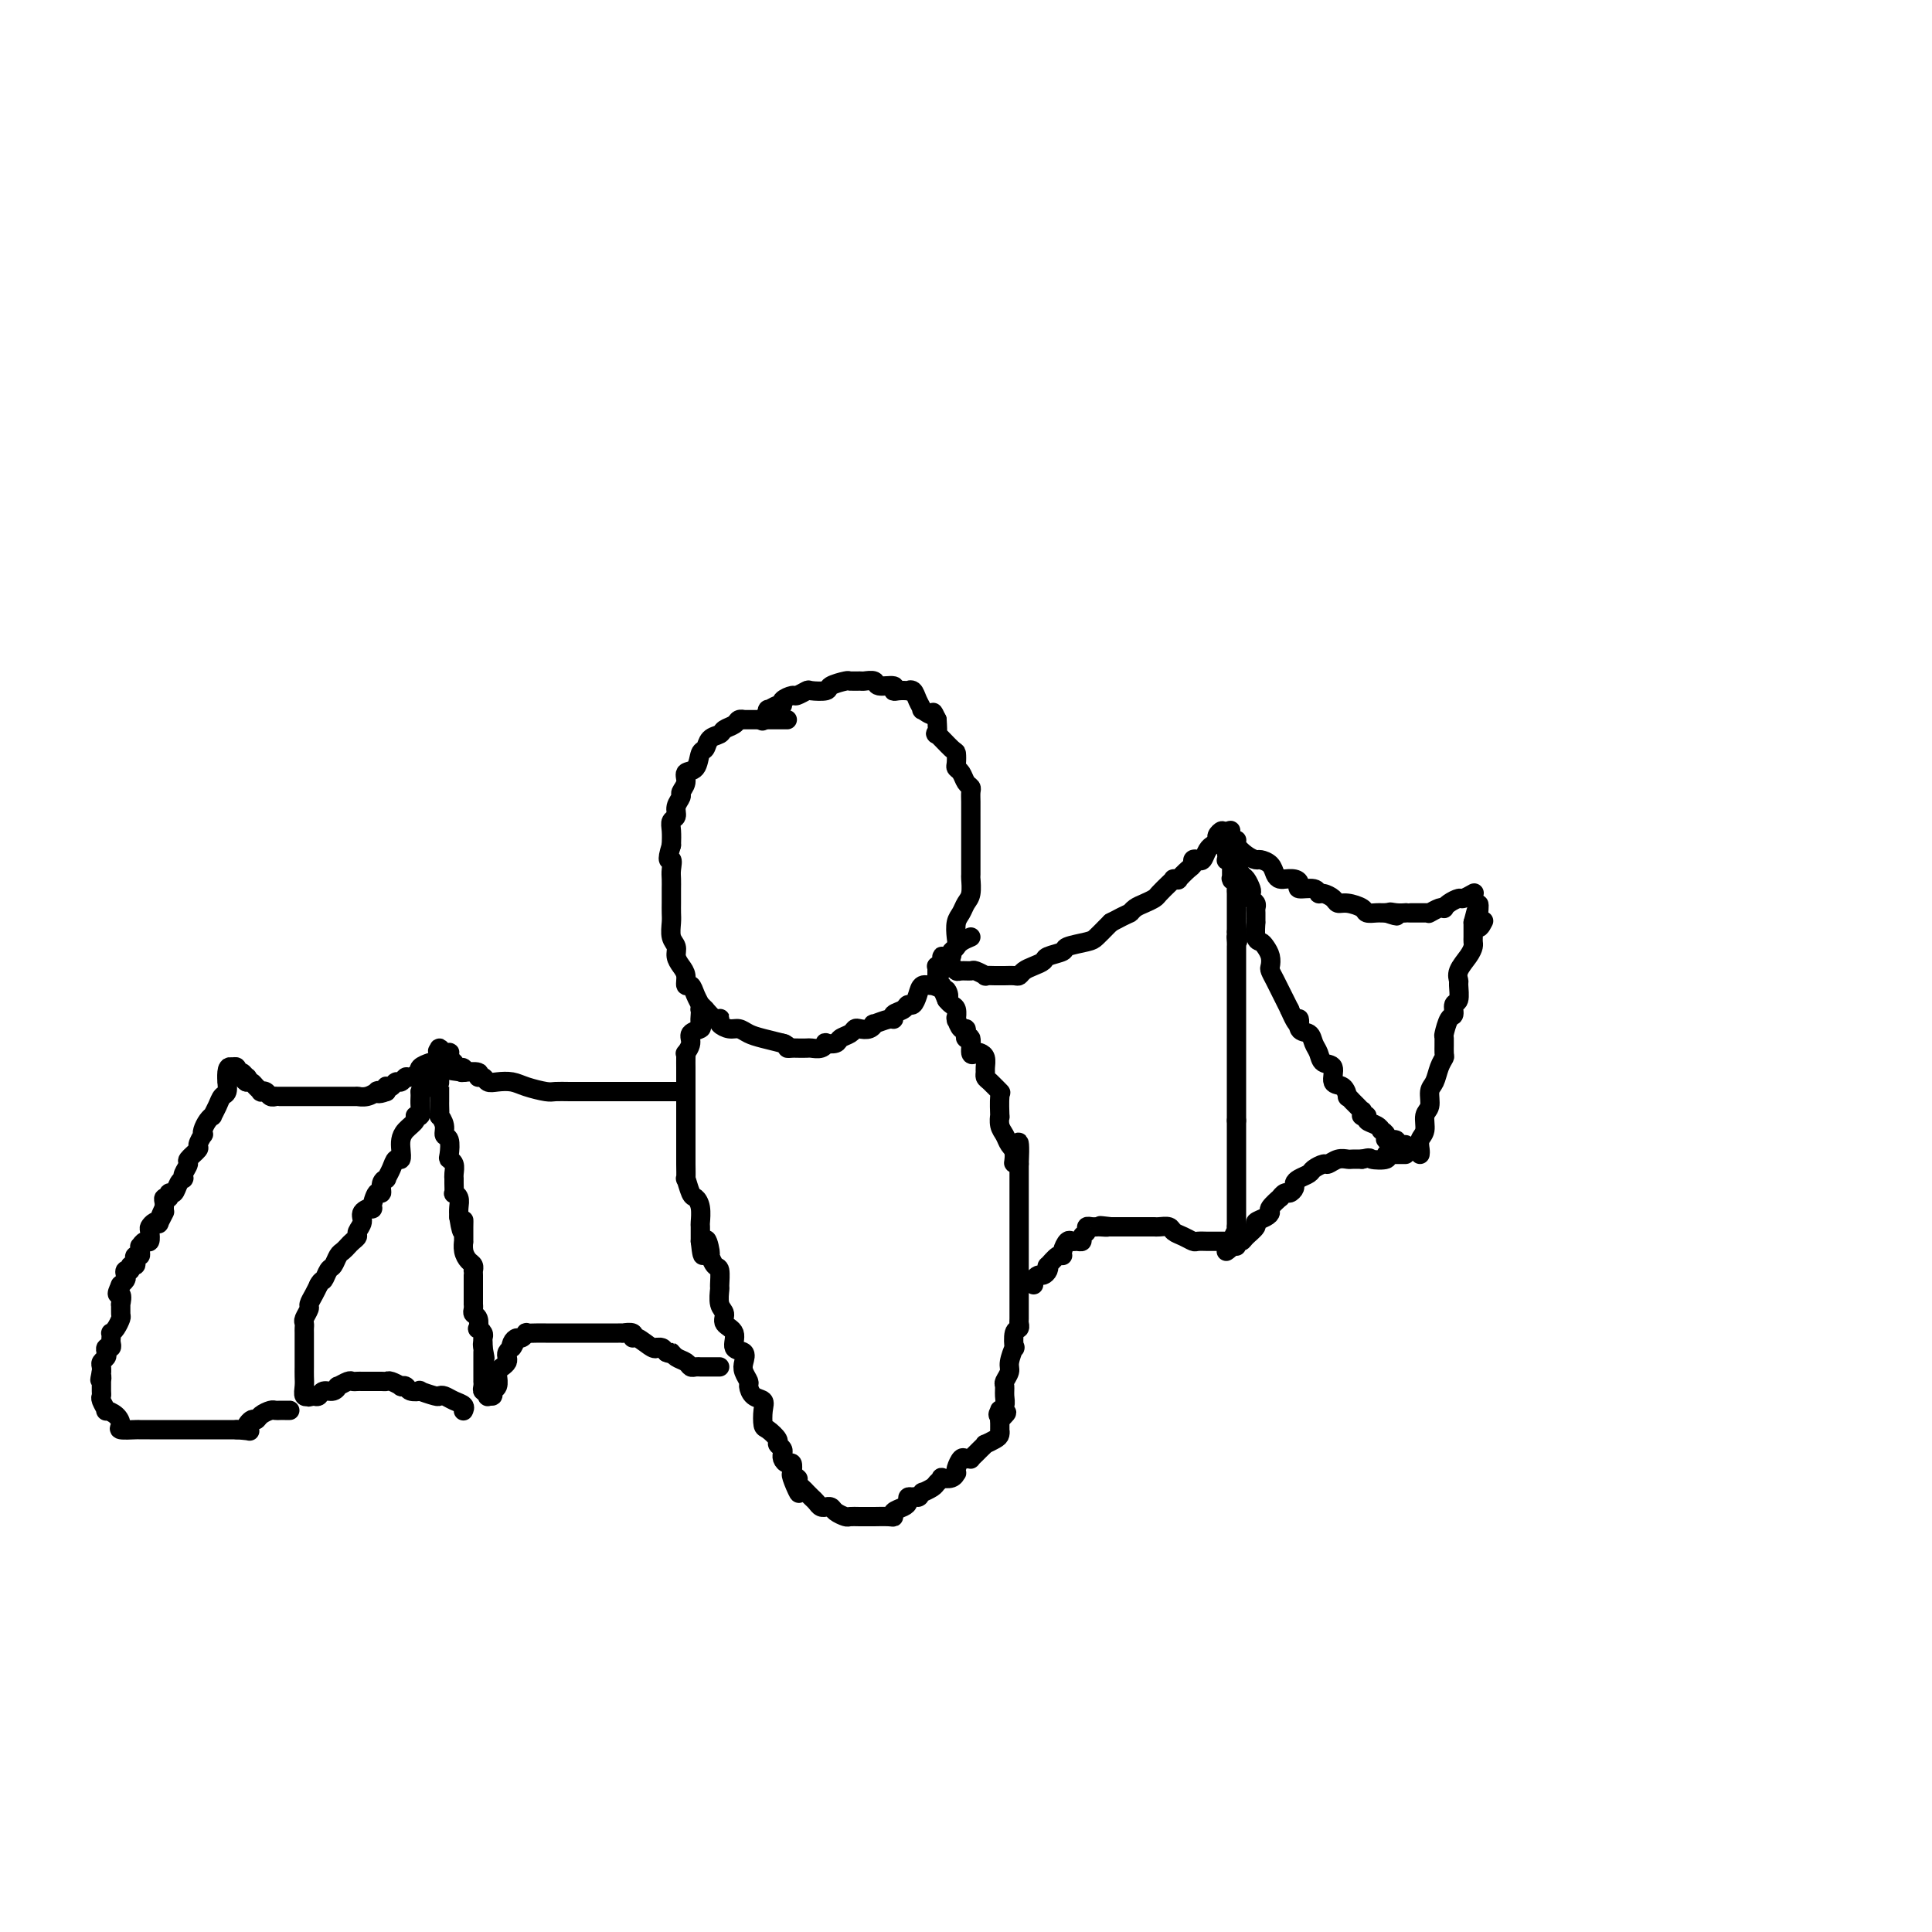 <svg viewBox='0 0 400 400' version='1.1' xmlns='http://www.w3.org/2000/svg' xmlns:xlink='http://www.w3.org/1999/xlink'><g fill='none' stroke='#000000' stroke-width='4' stroke-linecap='round' stroke-linejoin='round'><path d='M163,149c-0.411,0.000 -0.822,0.000 -1,0c-0.178,-0.000 -0.123,-0.000 0,0c0.123,0.000 0.315,0.000 0,0c-0.315,-0.000 -1.136,-0.000 -2,0c-0.864,0.000 -1.772,0.000 -2,0c-0.228,-0.000 0.223,-0.001 0,0c-0.223,0.001 -1.119,0.003 -2,0c-0.881,-0.003 -1.746,-0.012 -2,0c-0.254,0.012 0.102,0.045 0,0c-0.102,-0.045 -0.661,-0.168 -1,0c-0.339,0.168 -0.458,0.627 -1,1c-0.542,0.373 -1.508,0.661 -2,1c-0.492,0.339 -0.512,0.728 -1,1c-0.488,0.272 -1.445,0.425 -2,1c-0.555,0.575 -0.708,1.571 -1,2c-0.292,0.429 -0.723,0.290 -1,1c-0.277,0.710 -0.399,2.269 -1,3c-0.601,0.731 -1.682,0.632 -2,1c-0.318,0.368 0.126,1.202 0,2c-0.126,0.798 -0.822,1.561 -1,2c-0.178,0.439 0.163,0.554 0,1c-0.163,0.446 -0.828,1.225 -1,2c-0.172,0.775 0.150,1.548 0,2c-0.150,0.452 -0.771,0.583 -1,1c-0.229,0.417 -0.065,1.119 0,2c0.065,0.881 0.033,1.940 0,3'/><path d='M139,175c-1.238,3.986 -0.332,2.952 0,3c0.332,0.048 0.089,1.179 0,2c-0.089,0.821 -0.024,1.332 0,2c0.024,0.668 0.006,1.492 0,2c-0.006,0.508 -0.001,0.701 0,1c0.001,0.299 -0.001,0.703 0,1c0.001,0.297 0.004,0.488 0,1c-0.004,0.512 -0.016,1.344 0,2c0.016,0.656 0.060,1.134 0,2c-0.060,0.866 -0.222,2.118 0,3c0.222,0.882 0.829,1.393 1,2c0.171,0.607 -0.095,1.310 0,2c0.095,0.690 0.550,1.367 1,2c0.450,0.633 0.895,1.221 1,2c0.105,0.779 -0.130,1.749 0,2c0.130,0.251 0.625,-0.218 1,0c0.375,0.218 0.629,1.124 1,2c0.371,0.876 0.860,1.723 1,2c0.140,0.277 -0.067,-0.018 0,0c0.067,0.018 0.409,0.347 1,1c0.591,0.653 1.432,1.629 2,2c0.568,0.371 0.862,0.137 1,0c0.138,-0.137 0.119,-0.177 0,0c-0.119,0.177 -0.340,0.572 0,1c0.340,0.428 1.241,0.889 2,1c0.759,0.111 1.378,-0.128 2,0c0.622,0.128 1.249,0.622 2,1c0.751,0.378 1.625,0.640 3,1c1.375,0.360 3.250,0.817 4,1c0.750,0.183 0.375,0.091 0,0'/><path d='M162,216c1.876,0.691 1.065,0.917 1,1c-0.065,0.083 0.616,0.023 1,0c0.384,-0.023 0.471,-0.010 1,0c0.529,0.010 1.499,0.017 2,0c0.501,-0.017 0.534,-0.056 1,0c0.466,0.056 1.367,0.208 2,0c0.633,-0.208 0.999,-0.777 1,-1c0.001,-0.223 -0.365,-0.102 0,0c0.365,0.102 1.459,0.185 2,0c0.541,-0.185 0.530,-0.637 1,-1c0.470,-0.363 1.423,-0.637 2,-1c0.577,-0.363 0.779,-0.814 1,-1c0.221,-0.186 0.462,-0.106 1,0c0.538,0.106 1.374,0.240 2,0c0.626,-0.240 1.042,-0.852 1,-1c-0.042,-0.148 -0.540,0.168 0,0c0.540,-0.168 2.120,-0.820 3,-1c0.880,-0.180 1.062,0.111 1,0c-0.062,-0.111 -0.367,-0.624 0,-1c0.367,-0.376 1.407,-0.616 2,-1c0.593,-0.384 0.740,-0.911 1,-1c0.260,-0.089 0.634,0.260 1,0c0.366,-0.260 0.724,-1.130 1,-2c0.276,-0.870 0.469,-1.739 1,-2c0.531,-0.261 1.400,0.085 2,0c0.600,-0.085 0.931,-0.600 1,-1c0.069,-0.400 -0.123,-0.686 0,-1c0.123,-0.314 0.562,-0.657 1,-1'/><path d='M195,201c2.482,-1.975 1.187,-0.912 1,-1c-0.187,-0.088 0.734,-1.326 1,-2c0.266,-0.674 -0.122,-0.785 0,-1c0.122,-0.215 0.753,-0.533 1,-1c0.247,-0.467 0.108,-1.082 0,-2c-0.108,-0.918 -0.187,-2.138 0,-3c0.187,-0.862 0.638,-1.367 1,-2c0.362,-0.633 0.633,-1.396 1,-2c0.367,-0.604 0.830,-1.050 1,-2c0.170,-0.950 0.045,-2.404 0,-3c-0.045,-0.596 -0.012,-0.334 0,-1c0.012,-0.666 0.003,-2.261 0,-3c-0.003,-0.739 -0.001,-0.622 0,-1c0.001,-0.378 0.000,-1.249 0,-2c-0.000,-0.751 -0.000,-1.380 0,-2c0.000,-0.620 0.000,-1.230 0,-2c-0.000,-0.770 -0.000,-1.702 0,-2c0.000,-0.298 0.001,0.036 0,0c-0.001,-0.036 -0.003,-0.442 0,-1c0.003,-0.558 0.012,-1.266 0,-2c-0.012,-0.734 -0.046,-1.492 0,-2c0.046,-0.508 0.170,-0.765 0,-1c-0.170,-0.235 -0.634,-0.449 -1,-1c-0.366,-0.551 -0.635,-1.441 -1,-2c-0.365,-0.559 -0.827,-0.789 -1,-1c-0.173,-0.211 -0.057,-0.405 0,-1c0.057,-0.595 0.054,-1.593 0,-2c-0.054,-0.407 -0.159,-0.222 -1,-1c-0.841,-0.778 -2.419,-2.517 -3,-3c-0.581,-0.483 -0.166,0.291 0,0c0.166,-0.291 0.083,-1.645 0,-3'/><path d='M194,149c-1.184,-2.480 -0.646,-1.180 -1,-1c-0.354,0.180 -1.602,-0.761 -2,-1c-0.398,-0.239 0.053,0.223 0,0c-0.053,-0.223 -0.609,-1.132 -1,-2c-0.391,-0.868 -0.617,-1.696 -1,-2c-0.383,-0.304 -0.923,-0.086 -1,0c-0.077,0.086 0.308,0.038 0,0c-0.308,-0.038 -1.310,-0.067 -2,0c-0.690,0.067 -1.068,0.228 -1,0c0.068,-0.228 0.580,-0.846 0,-1c-0.580,-0.154 -2.254,0.155 -3,0c-0.746,-0.155 -0.565,-0.774 -1,-1c-0.435,-0.226 -1.487,-0.058 -2,0c-0.513,0.058 -0.488,0.005 -1,0c-0.512,-0.005 -1.559,0.037 -2,0c-0.441,-0.037 -0.274,-0.155 -1,0c-0.726,0.155 -2.345,0.581 -3,1c-0.655,0.419 -0.345,0.829 -1,1c-0.655,0.171 -2.274,0.101 -3,0c-0.726,-0.101 -0.558,-0.233 -1,0c-0.442,0.233 -1.493,0.832 -2,1c-0.507,0.168 -0.469,-0.094 -1,0c-0.531,0.094 -1.630,0.545 -2,1c-0.370,0.455 -0.012,0.914 0,1c0.012,0.086 -0.323,-0.201 -1,0c-0.677,0.201 -1.697,0.889 -2,1c-0.303,0.111 0.111,-0.355 0,0c-0.111,0.355 -0.746,1.530 -1,2c-0.254,0.470 -0.127,0.235 0,0'/><path d='M146,209c-0.421,0.016 -0.843,0.032 -1,0c-0.157,-0.032 -0.050,-0.111 0,0c0.050,0.111 0.043,0.414 0,1c-0.043,0.586 -0.120,1.457 0,2c0.120,0.543 0.439,0.758 0,1c-0.439,0.242 -1.634,0.512 -2,1c-0.366,0.488 0.098,1.195 0,2c-0.098,0.805 -0.758,1.707 -1,2c-0.242,0.293 -0.065,-0.024 0,0c0.065,0.024 0.017,0.387 0,1c-0.017,0.613 -0.005,1.476 0,2c0.005,0.524 0.001,0.711 0,1c-0.001,0.289 -0.000,0.682 0,1c0.000,0.318 0.000,0.563 0,1c-0.000,0.437 -0.000,1.066 0,2c0.000,0.934 0.000,2.171 0,3c-0.000,0.829 0.000,1.249 0,2c-0.000,0.751 -0.000,1.834 0,3c0.000,1.166 0.000,2.416 0,3c-0.000,0.584 -0.001,0.504 0,1c0.001,0.496 0.003,1.569 0,2c-0.003,0.431 -0.012,0.219 0,1c0.012,0.781 0.046,2.554 0,3c-0.046,0.446 -0.170,-0.434 0,0c0.170,0.434 0.634,2.181 1,3c0.366,0.819 0.634,0.711 1,1c0.366,0.289 0.830,0.974 1,2c0.170,1.026 0.046,2.392 0,3c-0.046,0.608 -0.013,0.460 0,1c0.013,0.540 0.007,1.770 0,3'/><path d='M145,257c0.627,5.920 0.694,1.219 1,0c0.306,-1.219 0.853,1.043 1,2c0.147,0.957 -0.104,0.608 0,1c0.104,0.392 0.563,1.526 1,2c0.437,0.474 0.854,0.287 1,1c0.146,0.713 0.023,2.327 0,3c-0.023,0.673 0.054,0.406 0,1c-0.054,0.594 -0.241,2.051 0,3c0.241,0.949 0.909,1.391 1,2c0.091,0.609 -0.396,1.385 0,2c0.396,0.615 1.674,1.071 2,2c0.326,0.929 -0.301,2.333 0,3c0.301,0.667 1.530,0.597 2,1c0.470,0.403 0.180,1.278 0,2c-0.180,0.722 -0.251,1.292 0,2c0.251,0.708 0.824,1.553 1,2c0.176,0.447 -0.044,0.495 0,1c0.044,0.505 0.353,1.468 1,2c0.647,0.532 1.631,0.633 2,1c0.369,0.367 0.122,1.002 0,2c-0.122,0.998 -0.120,2.361 0,3c0.120,0.639 0.358,0.553 1,1c0.642,0.447 1.689,1.425 2,2c0.311,0.575 -0.114,0.745 0,1c0.114,0.255 0.765,0.594 1,1c0.235,0.406 0.053,0.878 0,1c-0.053,0.122 0.025,-0.105 0,0c-0.025,0.105 -0.151,0.544 0,1c0.151,0.456 0.579,0.931 1,1c0.421,0.069 0.835,-0.266 1,0c0.165,0.266 0.083,1.133 0,2'/><path d='M164,305c2.880,7.649 0.578,2.770 0,1c-0.578,-1.770 0.566,-0.433 1,0c0.434,0.433 0.158,-0.039 0,0c-0.158,0.039 -0.197,0.587 0,1c0.197,0.413 0.630,0.689 1,1c0.370,0.311 0.678,0.658 1,1c0.322,0.342 0.660,0.680 1,1c0.340,0.320 0.683,0.621 1,1c0.317,0.379 0.609,0.836 1,1c0.391,0.164 0.882,0.034 1,0c0.118,-0.034 -0.138,0.029 0,0c0.138,-0.029 0.670,-0.151 1,0c0.330,0.151 0.459,0.576 1,1c0.541,0.424 1.494,0.846 2,1c0.506,0.154 0.564,0.041 1,0c0.436,-0.041 1.251,-0.011 2,0c0.749,0.011 1.431,0.004 2,0c0.569,-0.004 1.027,-0.004 1,0c-0.027,0.004 -0.537,0.012 0,0c0.537,-0.012 2.120,-0.045 3,0c0.880,0.045 1.058,0.166 1,0c-0.058,-0.166 -0.353,-0.619 0,-1c0.353,-0.381 1.352,-0.690 2,-1c0.648,-0.310 0.944,-0.622 1,-1c0.056,-0.378 -0.127,-0.822 0,-1c0.127,-0.178 0.563,-0.089 1,0'/><path d='M189,310c2.169,-0.555 1.092,0.059 1,0c-0.092,-0.059 0.803,-0.790 1,-1c0.197,-0.210 -0.303,0.101 0,0c0.303,-0.101 1.408,-0.615 2,-1c0.592,-0.385 0.670,-0.643 1,-1c0.330,-0.357 0.912,-0.813 1,-1c0.088,-0.187 -0.317,-0.104 0,0c0.317,0.104 1.356,0.231 2,0c0.644,-0.231 0.893,-0.818 1,-1c0.107,-0.182 0.071,0.042 0,0c-0.071,-0.042 -0.178,-0.350 0,-1c0.178,-0.650 0.640,-1.642 1,-2c0.360,-0.358 0.618,-0.081 1,0c0.382,0.081 0.890,-0.034 1,0c0.110,0.034 -0.176,0.215 0,0c0.176,-0.215 0.816,-0.827 1,-1c0.184,-0.173 -0.088,0.094 0,0c0.088,-0.094 0.535,-0.550 1,-1c0.465,-0.450 0.948,-0.895 1,-1c0.052,-0.105 -0.326,0.131 0,0c0.326,-0.131 1.355,-0.629 2,-1c0.645,-0.371 0.905,-0.615 1,-1c0.095,-0.385 0.026,-0.911 0,-1c-0.026,-0.089 -0.007,0.260 0,0c0.007,-0.260 0.004,-1.130 0,-2'/><path d='M207,294c2.780,-2.638 0.731,-1.234 0,-1c-0.731,0.234 -0.143,-0.701 0,-1c0.143,-0.299 -0.159,0.037 0,0c0.159,-0.037 0.779,-0.447 1,-1c0.221,-0.553 0.044,-1.249 0,-2c-0.044,-0.751 0.044,-1.558 0,-2c-0.044,-0.442 -0.222,-0.518 0,-1c0.222,-0.482 0.843,-1.369 1,-2c0.157,-0.631 -0.150,-1.005 0,-2c0.150,-0.995 0.758,-2.610 1,-3c0.242,-0.390 0.117,0.445 0,0c-0.117,-0.445 -0.228,-2.169 0,-3c0.228,-0.831 0.793,-0.770 1,-1c0.207,-0.230 0.055,-0.753 0,-1c-0.055,-0.247 -0.015,-0.220 0,-1c0.015,-0.780 0.004,-2.369 0,-3c-0.004,-0.631 -0.001,-0.305 0,-1c0.001,-0.695 0.000,-2.411 0,-3c-0.000,-0.589 -0.000,-0.049 0,0c0.000,0.049 0.000,-0.392 0,-1c-0.000,-0.608 -0.000,-1.385 0,-2c0.000,-0.615 0.000,-1.070 0,-2c-0.000,-0.930 -0.000,-2.336 0,-3c0.000,-0.664 0.000,-0.585 0,-1c-0.000,-0.415 -0.000,-1.323 0,-2c0.000,-0.677 0.000,-1.121 0,-2c-0.000,-0.879 -0.000,-2.191 0,-3c0.000,-0.809 0.000,-1.114 0,-2c-0.000,-0.886 -0.000,-2.354 0,-3c0.000,-0.646 0.000,-0.470 0,-1c-0.000,-0.530 -0.000,-1.765 0,-3'/><path d='M211,241c0.379,-8.390 -0.673,-2.866 -1,-1c-0.327,1.866 0.070,0.075 0,-1c-0.070,-1.075 -0.607,-1.433 -1,-2c-0.393,-0.567 -0.642,-1.343 -1,-2c-0.358,-0.657 -0.826,-1.193 -1,-2c-0.174,-0.807 -0.053,-1.883 0,-2c0.053,-0.117 0.039,0.726 0,0c-0.039,-0.726 -0.101,-3.021 0,-4c0.101,-0.979 0.367,-0.643 0,-1c-0.367,-0.357 -1.365,-1.409 -2,-2c-0.635,-0.591 -0.905,-0.722 -1,-1c-0.095,-0.278 -0.014,-0.702 0,-1c0.014,-0.298 -0.039,-0.469 0,-1c0.039,-0.531 0.169,-1.422 0,-2c-0.169,-0.578 -0.638,-0.844 -1,-1c-0.362,-0.156 -0.619,-0.204 -1,0c-0.381,0.204 -0.887,0.658 -1,0c-0.113,-0.658 0.167,-2.429 0,-3c-0.167,-0.571 -0.779,0.059 -1,0c-0.221,-0.059 -0.049,-0.808 0,-1c0.049,-0.192 -0.025,0.172 0,0c0.025,-0.172 0.150,-0.882 0,-1c-0.150,-0.118 -0.575,0.354 -1,0c-0.425,-0.354 -0.849,-1.534 -1,-2c-0.151,-0.466 -0.029,-0.219 0,0c0.029,0.219 -0.033,0.409 0,0c0.033,-0.409 0.163,-1.418 0,-2c-0.163,-0.582 -0.618,-0.738 -1,-1c-0.382,-0.262 -0.691,-0.631 -1,-1'/><path d='M196,207c-2.338,-5.421 -0.683,-1.975 0,-1c0.683,0.975 0.393,-0.521 0,-1c-0.393,-0.479 -0.890,0.057 -1,0c-0.110,-0.057 0.167,-0.709 0,-1c-0.167,-0.291 -0.778,-0.221 -1,0c-0.222,0.221 -0.056,0.592 0,0c0.056,-0.592 0.000,-2.149 0,-3c-0.000,-0.851 0.054,-0.997 0,-1c-0.054,-0.003 -0.217,0.135 0,0c0.217,-0.135 0.815,-0.544 1,-1c0.185,-0.456 -0.042,-0.959 0,-1c0.042,-0.041 0.353,0.378 1,0c0.647,-0.378 1.629,-1.554 2,-2c0.371,-0.446 0.130,-0.161 0,0c-0.130,0.161 -0.150,0.197 0,0c0.150,-0.197 0.472,-0.628 1,-1c0.528,-0.372 1.264,-0.686 2,-1'/><path d='M194,200c0.222,0.031 0.445,0.061 1,0c0.555,-0.061 1.443,-0.214 2,0c0.557,0.214 0.784,0.793 1,1c0.216,0.207 0.420,0.041 1,0c0.580,-0.041 1.535,0.041 2,0c0.465,-0.041 0.439,-0.207 1,0c0.561,0.207 1.707,0.788 2,1c0.293,0.212 -0.269,0.057 0,0c0.269,-0.057 1.368,-0.014 2,0c0.632,0.014 0.799,0.001 1,0c0.201,-0.001 0.438,0.011 1,0c0.562,-0.011 1.450,-0.044 2,0c0.550,0.044 0.761,0.167 1,0c0.239,-0.167 0.506,-0.622 1,-1c0.494,-0.378 1.215,-0.679 2,-1c0.785,-0.321 1.636,-0.664 2,-1c0.364,-0.336 0.243,-0.666 1,-1c0.757,-0.334 2.392,-0.670 3,-1c0.608,-0.330 0.191,-0.652 1,-1c0.809,-0.348 2.846,-0.722 4,-1c1.154,-0.278 1.426,-0.459 2,-1c0.574,-0.541 1.450,-1.440 2,-2c0.550,-0.560 0.775,-0.780 1,-1'/><path d='M230,191c3.964,-2.107 3.873,-1.873 4,-2c0.127,-0.127 0.471,-0.615 1,-1c0.529,-0.385 1.242,-0.667 2,-1c0.758,-0.333 1.561,-0.716 2,-1c0.439,-0.284 0.514,-0.469 1,-1c0.486,-0.531 1.382,-1.408 2,-2c0.618,-0.592 0.957,-0.897 1,-1c0.043,-0.103 -0.209,-0.002 0,0c0.209,0.002 0.878,-0.094 1,0c0.122,0.094 -0.304,0.379 0,0c0.304,-0.379 1.338,-1.420 2,-2c0.662,-0.580 0.951,-0.698 1,-1c0.049,-0.302 -0.141,-0.789 0,-1c0.141,-0.211 0.612,-0.148 1,0c0.388,0.148 0.691,0.380 1,0c0.309,-0.380 0.623,-1.373 1,-2c0.377,-0.627 0.818,-0.889 1,-1c0.182,-0.111 0.105,-0.073 0,0c-0.105,0.073 -0.238,0.180 0,0c0.238,-0.180 0.847,-0.646 1,-1c0.153,-0.354 -0.151,-0.595 0,-1c0.151,-0.405 0.757,-0.973 1,-1c0.243,-0.027 0.121,0.486 0,1'/><path d='M253,173c3.554,-2.541 0.938,0.107 0,1c-0.938,0.893 -0.199,0.032 0,0c0.199,-0.032 -0.143,0.766 0,1c0.143,0.234 0.769,-0.095 1,0c0.231,0.095 0.066,0.613 0,1c-0.066,0.387 -0.032,0.643 0,1c0.032,0.357 0.061,0.815 0,1c-0.061,0.185 -0.213,0.095 0,0c0.213,-0.095 0.789,-0.197 1,0c0.211,0.197 0.055,0.693 0,1c-0.055,0.307 -0.011,0.425 0,1c0.011,0.575 -0.011,1.607 0,2c0.011,0.393 0.056,0.147 0,0c-0.056,-0.147 -0.211,-0.194 0,0c0.211,0.194 0.789,0.629 1,1c0.211,0.371 0.057,0.678 0,1c-0.057,0.322 -0.015,0.660 0,1c0.015,0.340 0.004,0.683 0,1c-0.004,0.317 -0.001,0.610 0,1c0.001,0.390 0.000,0.879 0,1c-0.000,0.121 -0.000,-0.127 0,0c0.000,0.127 0.000,0.628 0,1c-0.000,0.372 -0.000,0.615 0,1c0.000,0.385 0.000,0.911 0,1c-0.000,0.089 -0.000,-0.260 0,0c0.000,0.260 0.000,1.130 0,2'/><path d='M256,193c0.464,3.272 0.124,1.453 0,1c-0.124,-0.453 -0.033,0.460 0,1c0.033,0.540 0.009,0.708 0,1c-0.009,0.292 -0.002,0.707 0,1c0.002,0.293 0.001,0.465 0,1c-0.001,0.535 -0.000,1.433 0,2c0.000,0.567 0.000,0.802 0,1c-0.000,0.198 -0.000,0.359 0,1c0.000,0.641 0.000,1.764 0,2c-0.000,0.236 -0.000,-0.413 0,0c0.000,0.413 0.000,1.889 0,3c-0.000,1.111 -0.000,1.856 0,2c0.000,0.144 0.000,-0.313 0,0c-0.000,0.313 -0.000,1.396 0,2c0.000,0.604 0.000,0.730 0,1c-0.000,0.270 -0.000,0.683 0,1c0.000,0.317 0.000,0.536 0,1c-0.000,0.464 -0.000,1.171 0,2c0.000,0.829 0.000,1.779 0,2c-0.000,0.221 -0.000,-0.289 0,0c0.000,0.289 0.000,1.376 0,2c-0.000,0.624 -0.000,0.783 0,1c0.000,0.217 0.000,0.491 0,1c-0.000,0.509 -0.000,1.253 0,2c0.000,0.747 0.000,1.496 0,2c-0.000,0.504 -0.000,0.761 0,1c0.000,0.239 0.000,0.459 0,1c-0.000,0.541 -0.000,1.403 0,2c0.000,0.597 0.000,0.930 0,1c-0.000,0.070 -0.000,-0.123 0,0c0.000,0.123 0.000,0.561 0,1'/><path d='M256,232c0.000,6.422 0.000,2.978 0,2c0.000,-0.978 0.000,0.512 0,1c0.000,0.488 0.000,-0.024 0,0c0.000,0.024 0.000,0.585 0,1c0.000,0.415 -0.000,0.686 0,1c0.000,0.314 0.000,0.672 0,1c0.000,0.328 0.000,0.626 0,1c0.000,0.374 0.000,0.825 0,1c0.000,0.175 -0.000,0.075 0,0c0.000,-0.075 0.000,-0.125 0,0c-0.000,0.125 -0.000,0.425 0,1c0.000,0.575 0.000,1.425 0,2c-0.000,0.575 0.000,0.875 0,1c0.000,0.125 0.000,0.076 0,0c-0.000,-0.076 -0.000,-0.179 0,0c0.000,0.179 0.000,0.640 0,1c-0.000,0.360 -0.000,0.617 0,1c0.000,0.383 0.000,0.890 0,1c-0.000,0.110 -0.000,-0.176 0,0c0.000,0.176 0.000,0.816 0,1c-0.000,0.184 -0.000,-0.088 0,0c0.000,0.088 0.000,0.534 0,1c-0.000,0.466 -0.000,0.951 0,1c0.000,0.049 0.000,-0.337 0,0c-0.000,0.337 -0.000,1.399 0,2c0.000,0.601 0.000,0.743 0,1c0.000,0.257 0.000,0.628 0,1'/><path d='M256,254c0.060,3.505 0.208,1.269 0,1c-0.208,-0.269 -0.774,1.431 -1,2c-0.226,0.569 -0.112,0.008 0,0c0.112,-0.008 0.222,0.536 0,1c-0.222,0.464 -0.778,0.847 -1,1c-0.222,0.153 -0.111,0.077 0,0'/><path d='M254,257c-0.336,-0.000 -0.671,-0.000 -1,0c-0.329,0.000 -0.651,0.001 -1,0c-0.349,-0.001 -0.726,-0.003 -1,0c-0.274,0.003 -0.445,0.012 -1,0c-0.555,-0.012 -1.496,-0.046 -2,0c-0.504,0.046 -0.573,0.170 -1,0c-0.427,-0.170 -1.214,-0.634 -2,-1c-0.786,-0.366 -1.573,-0.634 -2,-1c-0.427,-0.366 -0.494,-0.830 -1,-1c-0.506,-0.170 -1.453,-0.046 -2,0c-0.547,0.046 -0.696,0.012 -1,0c-0.304,-0.012 -0.763,-0.003 -1,0c-0.237,0.003 -0.251,0.001 -1,0c-0.749,-0.001 -2.232,-0.000 -3,0c-0.768,0.000 -0.822,0.000 -1,0c-0.178,-0.000 -0.479,-0.000 -1,0c-0.521,0.000 -1.260,0.000 -2,0'/><path d='M230,254c-3.892,-0.464 -1.621,-0.125 -1,0c0.621,0.125 -0.407,0.037 -1,0c-0.593,-0.037 -0.751,-0.021 -1,0c-0.249,0.021 -0.588,0.048 -1,0c-0.412,-0.048 -0.898,-0.171 -1,0c-0.102,0.171 0.180,0.635 0,1c-0.180,0.365 -0.821,0.632 -1,1c-0.179,0.368 0.106,0.837 0,1c-0.106,0.163 -0.602,0.020 -1,0c-0.398,-0.020 -0.697,0.084 -1,0c-0.303,-0.084 -0.611,-0.354 -1,0c-0.389,0.354 -0.861,1.334 -1,2c-0.139,0.666 0.055,1.018 0,1c-0.055,-0.018 -0.357,-0.407 -1,0c-0.643,0.407 -1.625,1.611 -2,2c-0.375,0.389 -0.143,-0.037 0,0c0.143,0.037 0.196,0.535 0,1c-0.196,0.465 -0.641,0.895 -1,1c-0.359,0.105 -0.632,-0.116 -1,0c-0.368,0.116 -0.830,0.570 -1,1c-0.170,0.430 -0.049,0.837 0,1c0.049,0.163 0.024,0.081 0,0'/><path d='M256,174c-0.012,0.016 -0.024,0.033 0,0c0.024,-0.033 0.085,-0.114 0,0c-0.085,0.114 -0.317,0.425 0,1c0.317,0.575 1.184,1.414 2,2c0.816,0.586 1.580,0.917 2,1c0.420,0.083 0.495,-0.083 1,0c0.505,0.083 1.440,0.415 2,1c0.560,0.585 0.745,1.424 1,2c0.255,0.576 0.581,0.889 1,1c0.419,0.111 0.933,0.020 1,0c0.067,-0.020 -0.311,0.032 0,0c0.311,-0.032 1.312,-0.148 2,0c0.688,0.148 1.062,0.561 1,1c-0.062,0.439 -0.560,0.905 0,1c0.560,0.095 2.177,-0.181 3,0c0.823,0.181 0.852,0.818 1,1c0.148,0.182 0.415,-0.092 1,0c0.585,0.092 1.490,0.550 2,1c0.510,0.450 0.627,0.891 1,1c0.373,0.109 1.004,-0.114 2,0c0.996,0.114 2.357,0.567 3,1c0.643,0.433 0.567,0.848 1,1c0.433,0.152 1.374,0.041 2,0c0.626,-0.041 0.938,-0.011 1,0c0.062,0.011 -0.125,0.003 0,0c0.125,-0.003 0.563,-0.002 1,0'/><path d='M287,189c3.757,1.238 1.650,0.332 1,0c-0.650,-0.332 0.158,-0.089 1,0c0.842,0.089 1.717,0.024 2,0c0.283,-0.024 -0.026,-0.006 0,0c0.026,0.006 0.386,0.001 1,0c0.614,-0.001 1.483,0.001 2,0c0.517,-0.001 0.681,-0.004 1,0c0.319,0.004 0.793,0.015 1,0c0.207,-0.015 0.146,-0.056 0,0c-0.146,0.056 -0.377,0.208 0,0c0.377,-0.208 1.362,-0.778 2,-1c0.638,-0.222 0.929,-0.097 1,0c0.071,0.097 -0.079,0.166 0,0c0.079,-0.166 0.385,-0.566 1,-1c0.615,-0.434 1.538,-0.901 2,-1c0.462,-0.099 0.464,0.169 1,0c0.536,-0.169 1.606,-0.776 2,-1c0.394,-0.224 0.113,-0.064 0,0c-0.113,0.064 -0.056,0.032 0,0'/><path d='M256,258c-0.100,-0.438 -0.200,-0.877 0,-1c0.200,-0.123 0.701,0.069 1,0c0.299,-0.069 0.396,-0.400 1,-1c0.604,-0.600 1.715,-1.469 2,-2c0.285,-0.531 -0.256,-0.725 0,-1c0.256,-0.275 1.307,-0.633 2,-1c0.693,-0.367 1.026,-0.743 1,-1c-0.026,-0.257 -0.411,-0.394 0,-1c0.411,-0.606 1.616,-1.682 2,-2c0.384,-0.318 -0.055,0.122 0,0c0.055,-0.122 0.605,-0.806 1,-1c0.395,-0.194 0.635,0.103 1,0c0.365,-0.103 0.856,-0.605 1,-1c0.144,-0.395 -0.060,-0.684 0,-1c0.060,-0.316 0.382,-0.658 1,-1c0.618,-0.342 1.530,-0.684 2,-1c0.470,-0.316 0.497,-0.607 1,-1c0.503,-0.393 1.482,-0.890 2,-1c0.518,-0.110 0.575,0.167 1,0c0.425,-0.167 1.217,-0.777 2,-1c0.783,-0.223 1.557,-0.060 2,0c0.443,0.060 0.555,0.017 1,0c0.445,-0.017 1.222,-0.009 2,0'/><path d='M282,240c1.970,-0.480 1.393,-0.181 2,0c0.607,0.181 2.396,0.245 3,0c0.604,-0.245 0.021,-0.798 0,-1c-0.021,-0.202 0.520,-0.054 1,0c0.480,0.054 0.899,0.015 1,0c0.101,-0.015 -0.117,-0.004 0,0c0.117,0.004 0.570,0.001 1,0c0.430,-0.001 0.837,-0.000 1,0c0.163,0.000 0.081,0.000 0,0'/><path d='M256,178c-0.007,0.015 -0.013,0.030 0,0c0.013,-0.030 0.046,-0.107 0,0c-0.046,0.107 -0.170,0.396 0,1c0.170,0.604 0.633,1.524 1,2c0.367,0.476 0.638,0.509 1,1c0.362,0.491 0.815,1.441 1,2c0.185,0.559 0.102,0.726 0,1c-0.102,0.274 -0.224,0.656 0,1c0.224,0.344 0.792,0.650 1,1c0.208,0.350 0.055,0.745 0,1c-0.055,0.255 -0.012,0.369 0,1c0.012,0.631 -0.008,1.779 0,2c0.008,0.221 0.044,-0.485 0,0c-0.044,0.485 -0.169,2.161 0,3c0.169,0.839 0.633,0.840 1,1c0.367,0.160 0.637,0.480 1,1c0.363,0.520 0.817,1.240 1,2c0.183,0.760 0.093,1.560 0,2c-0.093,0.440 -0.190,0.520 0,1c0.190,0.480 0.667,1.360 1,2c0.333,0.640 0.524,1.040 1,2c0.476,0.960 1.238,2.480 2,4'/><path d='M267,209c2.184,5.137 2.144,2.478 2,2c-0.144,-0.478 -0.391,1.224 0,2c0.391,0.776 1.419,0.625 2,1c0.581,0.375 0.714,1.274 1,2c0.286,0.726 0.724,1.278 1,2c0.276,0.722 0.390,1.613 1,2c0.610,0.387 1.718,0.271 2,1c0.282,0.729 -0.261,2.304 0,3c0.261,0.696 1.327,0.515 2,1c0.673,0.485 0.955,1.637 1,2c0.045,0.363 -0.146,-0.061 0,0c0.146,0.061 0.627,0.609 1,1c0.373,0.391 0.636,0.627 1,1c0.364,0.373 0.828,0.885 1,1c0.172,0.115 0.050,-0.166 0,0c-0.050,0.166 -0.029,0.780 0,1c0.029,0.220 0.067,0.048 0,0c-0.067,-0.048 -0.238,0.030 0,0c0.238,-0.030 0.886,-0.166 1,0c0.114,0.166 -0.305,0.636 0,1c0.305,0.364 1.333,0.623 2,1c0.667,0.377 0.971,0.870 1,1c0.029,0.130 -0.217,-0.105 0,0c0.217,0.105 0.898,0.550 1,1c0.102,0.450 -0.375,0.905 0,1c0.375,0.095 1.603,-0.171 2,0c0.397,0.171 -0.038,0.778 0,1c0.038,0.222 0.549,0.060 1,0c0.451,-0.060 0.843,-0.017 1,0c0.157,0.017 0.078,0.009 0,0'/><path d='M294,239c0.033,-0.235 0.065,-0.471 0,-1c-0.065,-0.529 -0.229,-1.353 0,-2c0.229,-0.647 0.849,-1.117 1,-2c0.151,-0.883 -0.167,-2.179 0,-3c0.167,-0.821 0.819,-1.166 1,-2c0.181,-0.834 -0.109,-2.158 0,-3c0.109,-0.842 0.618,-1.203 1,-2c0.382,-0.797 0.638,-2.028 1,-3c0.362,-0.972 0.832,-1.683 1,-2c0.168,-0.317 0.035,-0.241 0,-1c-0.035,-0.759 0.028,-2.354 0,-3c-0.028,-0.646 -0.147,-0.342 0,-1c0.147,-0.658 0.561,-2.278 1,-3c0.439,-0.722 0.903,-0.546 1,-1c0.097,-0.454 -0.172,-1.538 0,-2c0.172,-0.462 0.785,-0.301 1,-1c0.215,-0.699 0.033,-2.257 0,-3c-0.033,-0.743 0.082,-0.671 0,-1c-0.082,-0.329 -0.362,-1.058 0,-2c0.362,-0.942 1.365,-2.098 2,-3c0.635,-0.902 0.902,-1.551 1,-2c0.098,-0.449 0.026,-0.698 0,-1c-0.026,-0.302 -0.007,-0.658 0,-1c0.007,-0.342 0.002,-0.669 0,-1c-0.002,-0.331 -0.001,-0.666 0,-1c0.001,-0.334 0.000,-0.667 0,-1'/><path d='M305,191c1.869,-7.429 1.042,-2.000 1,0c-0.042,2.000 0.702,0.571 1,0c0.298,-0.571 0.149,-0.286 0,0'/><path d='M140,226c-0.338,-0.000 -0.675,-0.000 -1,0c-0.325,0.000 -0.636,0.000 -1,0c-0.364,-0.000 -0.781,-0.000 -1,0c-0.219,0.000 -0.242,0.000 -1,0c-0.758,-0.000 -2.252,-0.000 -3,0c-0.748,0.000 -0.749,0.000 -1,0c-0.251,-0.000 -0.752,-0.000 -1,0c-0.248,0.000 -0.241,0.000 -1,0c-0.759,-0.000 -2.282,-0.000 -3,0c-0.718,0.000 -0.632,0.000 -1,0c-0.368,-0.000 -1.191,-0.000 -2,0c-0.809,0.000 -1.604,0.001 -2,0c-0.396,-0.001 -0.392,-0.003 -1,0c-0.608,0.003 -1.828,0.011 -3,0c-1.172,-0.011 -2.295,-0.042 -3,0c-0.705,0.042 -0.991,0.156 -2,0c-1.009,-0.156 -2.742,-0.582 -4,-1c-1.258,-0.418 -2.040,-0.829 -3,-1c-0.960,-0.171 -2.096,-0.102 -3,0c-0.904,0.102 -1.574,0.238 -2,0c-0.426,-0.238 -0.609,-0.848 -1,-1c-0.391,-0.152 -0.991,0.155 -1,0c-0.009,-0.155 0.575,-0.773 0,-1c-0.575,-0.227 -2.307,-0.065 -3,0c-0.693,0.065 -0.346,0.032 0,0'/><path d='M96,222c-7.045,-0.858 -2.659,-1.004 -1,-1c1.659,0.004 0.589,0.158 0,0c-0.589,-0.158 -0.696,-0.630 -1,-1c-0.304,-0.370 -0.803,-0.640 -1,-1c-0.197,-0.360 -0.091,-0.812 0,-1c0.091,-0.188 0.169,-0.112 0,0c-0.169,0.112 -0.584,0.261 -1,0c-0.416,-0.261 -0.833,-0.932 -1,-1c-0.167,-0.068 -0.083,0.466 0,1'/><path d='M91,218c-0.774,-0.666 -0.207,-0.332 0,0c0.207,0.332 0.056,0.661 0,1c-0.056,0.339 -0.015,0.687 0,1c0.015,0.313 0.004,0.591 0,1c-0.004,0.409 -0.001,0.949 0,1c0.001,0.051 0.000,-0.386 0,0c-0.000,0.386 -0.000,1.595 0,2c0.000,0.405 -0.000,0.005 0,0c0.000,-0.005 0.000,0.385 0,1c-0.000,0.615 -0.001,1.456 0,2c0.001,0.544 0.004,0.792 0,1c-0.004,0.208 -0.016,0.374 0,1c0.016,0.626 0.061,1.710 0,2c-0.061,0.290 -0.226,-0.213 0,0c0.226,0.213 0.844,1.142 1,2c0.156,0.858 -0.151,1.643 0,2c0.151,0.357 0.758,0.284 1,1c0.242,0.716 0.117,2.219 0,3c-0.117,0.781 -0.228,0.838 0,1c0.228,0.162 0.793,0.429 1,1c0.207,0.571 0.054,1.445 0,2c-0.054,0.555 -0.011,0.792 0,1c0.011,0.208 -0.011,0.387 0,1c0.011,0.613 0.055,1.659 0,2c-0.055,0.341 -0.211,-0.022 0,0c0.211,0.022 0.788,0.429 1,1c0.212,0.571 0.061,1.306 0,2c-0.061,0.694 -0.030,1.347 0,2'/><path d='M95,252c0.845,5.433 0.959,2.014 1,1c0.041,-1.014 0.010,0.375 0,1c-0.010,0.625 0.000,0.486 0,1c-0.000,0.514 -0.010,1.682 0,2c0.010,0.318 0.041,-0.212 0,0c-0.041,0.212 -0.155,1.167 0,2c0.155,0.833 0.577,1.546 1,2c0.423,0.454 0.845,0.651 1,1c0.155,0.349 0.041,0.849 0,1c-0.041,0.151 -0.011,-0.049 0,0c0.011,0.049 0.003,0.345 0,1c-0.003,0.655 -0.001,1.668 0,2c0.001,0.332 0.000,-0.017 0,0c-0.000,0.017 0.000,0.400 0,1c-0.000,0.600 -0.001,1.418 0,2c0.001,0.582 0.004,0.928 0,1c-0.004,0.072 -0.015,-0.131 0,0c0.015,0.131 0.056,0.595 0,1c-0.056,0.405 -0.207,0.753 0,1c0.207,0.247 0.774,0.395 1,1c0.226,0.605 0.113,1.668 0,2c-0.113,0.332 -0.226,-0.066 0,0c0.226,0.066 0.793,0.595 1,1c0.207,0.405 0.056,0.686 0,1c-0.056,0.314 -0.016,0.661 0,1c0.016,0.339 0.008,0.669 0,1'/><path d='M100,279c0.774,4.190 0.207,1.164 0,0c-0.207,-1.164 -0.056,-0.467 0,0c0.056,0.467 0.015,0.703 0,1c-0.015,0.297 -0.004,0.653 0,1c0.004,0.347 0.001,0.684 0,1c-0.001,0.316 -0.000,0.610 0,1c0.000,0.390 0.000,0.874 0,1c0.000,0.126 0.000,-0.107 0,0c-0.000,0.107 -0.001,0.554 0,1c0.001,0.446 0.004,0.890 0,1c-0.004,0.110 -0.015,-0.114 0,0c0.015,0.114 0.056,0.567 0,1c-0.056,0.433 -0.207,0.847 0,1c0.207,0.153 0.774,0.044 1,0c0.226,-0.044 0.113,-0.022 0,0'/><path d='M101,288c0.090,1.604 -0.186,1.116 0,1c0.186,-0.116 0.835,0.142 1,0c0.165,-0.142 -0.153,-0.682 0,-1c0.153,-0.318 0.776,-0.414 1,-1c0.224,-0.586 0.050,-1.663 0,-2c-0.050,-0.337 0.025,0.064 0,0c-0.025,-0.064 -0.151,-0.595 0,-1c0.151,-0.405 0.579,-0.686 1,-1c0.421,-0.314 0.834,-0.661 1,-1c0.166,-0.339 0.083,-0.668 0,-1c-0.083,-0.332 -0.167,-0.666 0,-1c0.167,-0.334 0.583,-0.667 1,-1'/><path d='M106,279c0.787,-1.349 0.253,-0.222 0,0c-0.253,0.222 -0.227,-0.462 0,-1c0.227,-0.538 0.655,-0.929 1,-1c0.345,-0.071 0.607,0.177 1,0c0.393,-0.177 0.916,-0.779 1,-1c0.084,-0.221 -0.273,-0.059 0,0c0.273,0.059 1.175,0.016 2,0c0.825,-0.016 1.573,-0.004 2,0c0.427,0.004 0.534,0.001 1,0c0.466,-0.001 1.291,-0.000 2,0c0.709,0.000 1.303,0.000 2,0c0.697,-0.000 1.499,-0.000 2,0c0.501,0.000 0.701,-0.000 1,0c0.299,0.000 0.695,0.000 1,0c0.305,-0.000 0.517,-0.000 1,0c0.483,0.000 1.238,0.000 2,0c0.762,-0.000 1.532,-0.001 2,0c0.468,0.001 0.633,0.005 1,0c0.367,-0.005 0.937,-0.017 1,0c0.063,0.017 -0.379,0.065 0,0c0.379,-0.065 1.580,-0.242 2,0c0.420,0.242 0.059,0.902 0,1c-0.059,0.098 0.183,-0.367 1,0c0.817,0.367 2.208,1.565 3,2c0.792,0.435 0.986,0.106 1,0c0.014,-0.106 -0.150,0.010 0,0c0.150,-0.010 0.614,-0.146 1,0c0.386,0.146 0.693,0.573 1,1'/><path d='M138,280c1.278,0.570 0.972,-0.005 1,0c0.028,0.005 0.389,0.590 1,1c0.611,0.410 1.470,0.646 2,1c0.530,0.354 0.730,0.827 1,1c0.270,0.173 0.611,0.046 1,0c0.389,-0.046 0.825,-0.012 1,0c0.175,0.012 0.088,0.003 0,0c-0.088,-0.003 -0.178,-0.001 0,0c0.178,0.001 0.622,0.000 1,0c0.378,-0.000 0.690,-0.000 1,0c0.310,0.000 0.619,0.000 1,0c0.381,-0.000 0.834,-0.000 1,0c0.166,0.000 0.045,0.000 0,0c-0.045,-0.000 -0.013,-0.000 0,0c0.013,0.000 0.006,0.000 0,0'/><path d='M96,292c-0.047,0.091 -0.093,0.182 0,0c0.093,-0.182 0.326,-0.636 0,-1c-0.326,-0.364 -1.209,-0.637 -2,-1c-0.791,-0.363 -1.488,-0.815 -2,-1c-0.512,-0.185 -0.838,-0.101 -1,0c-0.162,0.101 -0.162,0.220 -1,0c-0.838,-0.220 -2.516,-0.777 -3,-1c-0.484,-0.223 0.226,-0.111 0,0c-0.226,0.111 -1.388,0.222 -2,0c-0.612,-0.222 -0.675,-0.778 -1,-1c-0.325,-0.222 -0.912,-0.112 -1,0c-0.088,0.112 0.325,0.226 0,0c-0.325,-0.226 -1.386,-0.793 -2,-1c-0.614,-0.207 -0.780,-0.056 -1,0c-0.220,0.056 -0.493,0.015 -1,0c-0.507,-0.015 -1.248,-0.005 -2,0c-0.752,0.005 -1.516,0.005 -2,0c-0.484,-0.005 -0.690,-0.017 -1,0c-0.310,0.017 -0.726,0.061 -1,0c-0.274,-0.061 -0.406,-0.228 -1,0c-0.594,0.228 -1.651,0.849 -2,1c-0.349,0.151 0.009,-0.170 0,0c-0.009,0.170 -0.384,0.829 -1,1c-0.616,0.171 -1.474,-0.146 -2,0c-0.526,0.146 -0.722,0.756 -1,1c-0.278,0.244 -0.639,0.122 -1,0'/><path d='M65,289c-2.410,0.462 -0.436,0.118 0,0c0.436,-0.118 -0.668,-0.009 -1,0c-0.332,0.009 0.107,-0.080 0,0c-0.107,0.080 -0.761,0.331 -1,0c-0.239,-0.331 -0.064,-1.245 0,-2c0.064,-0.755 0.017,-1.353 0,-2c-0.017,-0.647 -0.005,-1.343 0,-2c0.005,-0.657 0.001,-1.275 0,-2c-0.001,-0.725 -0.000,-1.556 0,-2c0.000,-0.444 -0.001,-0.499 0,-1c0.001,-0.501 0.004,-1.448 0,-2c-0.004,-0.552 -0.016,-0.710 0,-1c0.016,-0.290 0.060,-0.710 0,-1c-0.060,-0.290 -0.223,-0.448 0,-1c0.223,-0.552 0.833,-1.499 1,-2c0.167,-0.501 -0.109,-0.558 0,-1c0.109,-0.442 0.603,-1.269 1,-2c0.397,-0.731 0.699,-1.365 1,-2'/><path d='M66,266c0.643,-1.196 0.750,-0.688 1,-1c0.250,-0.312 0.645,-1.446 1,-2c0.355,-0.554 0.672,-0.530 1,-1c0.328,-0.470 0.666,-1.436 1,-2c0.334,-0.564 0.663,-0.728 1,-1c0.337,-0.272 0.683,-0.653 1,-1c0.317,-0.347 0.605,-0.660 1,-1c0.395,-0.340 0.898,-0.709 1,-1c0.102,-0.291 -0.198,-0.506 0,-1c0.198,-0.494 0.893,-1.269 1,-2c0.107,-0.731 -0.374,-1.420 0,-2c0.374,-0.580 1.602,-1.052 2,-1c0.398,0.052 -0.033,0.626 0,0c0.033,-0.626 0.530,-2.454 1,-3c0.470,-0.546 0.914,0.188 1,0c0.086,-0.188 -0.184,-1.298 0,-2c0.184,-0.702 0.824,-0.995 1,-1c0.176,-0.005 -0.110,0.280 0,0c0.110,-0.280 0.618,-1.125 1,-2c0.382,-0.875 0.640,-1.781 1,-2c0.360,-0.219 0.822,0.250 1,0c0.178,-0.250 0.071,-1.220 0,-2c-0.071,-0.780 -0.106,-1.370 0,-2c0.106,-0.630 0.354,-1.299 1,-2c0.646,-0.701 1.690,-1.434 2,-2c0.310,-0.566 -0.113,-0.964 0,-1c0.113,-0.036 0.762,0.292 1,0c0.238,-0.292 0.064,-1.202 0,-2c-0.064,-0.798 -0.017,-1.484 0,-2c0.017,-0.516 0.005,-0.862 0,-1c-0.005,-0.138 -0.002,-0.069 0,0'/><path d='M87,226c3.416,-6.352 1.455,-2.232 1,-1c-0.455,1.232 0.596,-0.425 1,-1c0.404,-0.575 0.161,-0.066 0,0c-0.161,0.066 -0.241,-0.309 0,-1c0.241,-0.691 0.803,-1.699 1,-2c0.197,-0.301 0.028,0.106 0,0c-0.028,-0.106 0.085,-0.723 0,-1c-0.085,-0.277 -0.369,-0.214 -1,0c-0.631,0.214 -1.608,0.578 -2,1c-0.392,0.422 -0.199,0.902 0,1c0.199,0.098 0.404,-0.185 0,0c-0.404,0.185 -1.417,0.838 -2,1c-0.583,0.162 -0.734,-0.167 -1,0c-0.266,0.167 -0.646,0.829 -1,1c-0.354,0.171 -0.683,-0.147 -1,0c-0.317,0.147 -0.621,0.761 -1,1c-0.379,0.239 -0.833,0.103 -1,0c-0.167,-0.103 -0.048,-0.172 0,0c0.048,0.172 0.024,0.586 0,1'/><path d='M80,226c-2.024,0.790 -2.084,0.264 -2,0c0.084,-0.264 0.311,-0.267 0,0c-0.311,0.267 -1.162,0.804 -2,1c-0.838,0.196 -1.663,0.053 -2,0c-0.337,-0.053 -0.184,-0.014 0,0c0.184,0.014 0.400,0.004 0,0c-0.400,-0.004 -1.417,-0.001 -2,0c-0.583,0.001 -0.732,0.000 -1,0c-0.268,-0.000 -0.654,-0.000 -1,0c-0.346,0.000 -0.652,0.000 -1,0c-0.348,-0.000 -0.736,-0.000 -1,0c-0.264,0.000 -0.402,0.000 -1,0c-0.598,-0.000 -1.657,-0.000 -2,0c-0.343,0.000 0.029,0.000 0,0c-0.029,-0.000 -0.459,-0.000 -1,0c-0.541,0.000 -1.193,0.000 -2,0c-0.807,-0.000 -1.771,-0.000 -2,0c-0.229,0.000 0.275,0.001 0,0c-0.275,-0.001 -1.330,-0.004 -2,0c-0.670,0.004 -0.954,0.015 -1,0c-0.046,-0.015 0.146,-0.056 0,0c-0.146,0.056 -0.631,0.208 -1,0c-0.369,-0.208 -0.624,-0.778 -1,-1c-0.376,-0.222 -0.874,-0.098 -1,0c-0.126,0.098 0.121,0.171 0,0c-0.121,-0.171 -0.609,-0.584 -1,-1c-0.391,-0.416 -0.683,-0.833 -1,-1c-0.317,-0.167 -0.658,-0.083 -1,0'/><path d='M51,224c-1.095,-0.708 -0.331,-0.978 0,-1c0.331,-0.022 0.230,0.204 0,0c-0.230,-0.204 -0.587,-0.838 -1,-1c-0.413,-0.162 -0.880,0.149 -1,0c-0.120,-0.149 0.109,-0.757 0,-1c-0.109,-0.243 -0.554,-0.122 -1,0'/><path d='M48,221c-0.692,-0.367 -0.920,0.216 -1,1c-0.080,0.784 -0.010,1.771 0,2c0.010,0.229 -0.040,-0.299 0,0c0.040,0.299 0.169,1.424 0,2c-0.169,0.576 -0.637,0.601 -1,1c-0.363,0.399 -0.623,1.171 -1,2c-0.377,0.829 -0.872,1.715 -1,2c-0.128,0.285 0.110,-0.031 0,0c-0.110,0.031 -0.570,0.408 -1,1c-0.430,0.592 -0.831,1.400 -1,2c-0.169,0.600 -0.106,0.991 0,1c0.106,0.009 0.254,-0.363 0,0c-0.254,0.363 -0.909,1.463 -1,2c-0.091,0.537 0.382,0.512 0,1c-0.382,0.488 -1.619,1.490 -2,2c-0.381,0.510 0.095,0.529 0,1c-0.095,0.471 -0.761,1.396 -1,2c-0.239,0.604 -0.053,0.888 0,1c0.053,0.112 -0.028,0.053 0,0c0.028,-0.053 0.166,-0.101 0,0c-0.166,0.101 -0.637,0.352 -1,1c-0.363,0.648 -0.619,1.693 -1,2c-0.381,0.307 -0.887,-0.124 -1,0c-0.113,0.124 0.166,0.804 0,1c-0.166,0.196 -0.776,-0.092 -1,0c-0.224,0.092 -0.060,0.563 0,1c0.060,0.437 0.017,0.839 0,1c-0.017,0.161 -0.009,0.080 0,0'/><path d='M34,250c-2.102,4.592 -0.357,1.574 0,1c0.357,-0.574 -0.675,1.298 -1,2c-0.325,0.702 0.057,0.234 0,0c-0.057,-0.234 -0.554,-0.236 -1,0c-0.446,0.236 -0.841,0.708 -1,1c-0.159,0.292 -0.081,0.403 0,1c0.081,0.597 0.165,1.679 0,2c-0.165,0.321 -0.579,-0.120 -1,0c-0.421,0.120 -0.849,0.802 -1,1c-0.151,0.198 -0.027,-0.088 0,0c0.027,0.088 -0.044,0.549 0,1c0.044,0.451 0.204,0.890 0,1c-0.204,0.110 -0.772,-0.110 -1,0c-0.228,0.110 -0.117,0.551 0,1c0.117,0.449 0.241,0.908 0,1c-0.241,0.092 -0.848,-0.183 -1,0c-0.152,0.183 0.152,0.823 0,1c-0.152,0.177 -0.759,-0.110 -1,0c-0.241,0.110 -0.117,0.618 0,1c0.117,0.382 0.227,0.638 0,1c-0.227,0.362 -0.792,0.828 -1,1c-0.208,0.172 -0.059,0.049 0,0c0.059,-0.049 0.030,-0.025 0,0'/><path d='M25,266c-1.392,2.799 -0.372,1.796 0,2c0.372,0.204 0.097,1.616 0,2c-0.097,0.384 -0.016,-0.261 0,0c0.016,0.261 -0.034,1.428 0,2c0.034,0.572 0.153,0.549 0,1c-0.153,0.451 -0.577,1.378 -1,2c-0.423,0.622 -0.844,0.941 -1,1c-0.156,0.059 -0.045,-0.143 0,0c0.045,0.143 0.026,0.630 0,1c-0.026,0.370 -0.059,0.624 0,1c0.059,0.376 0.208,0.874 0,1c-0.208,0.126 -0.774,-0.121 -1,0c-0.226,0.121 -0.113,0.611 0,1c0.113,0.389 0.226,0.679 0,1c-0.226,0.321 -0.793,0.674 -1,1c-0.207,0.326 -0.056,0.626 0,1c0.056,0.374 0.016,0.821 0,1c-0.016,0.179 -0.008,0.089 0,0'/><path d='M21,284c-0.619,2.943 -0.165,1.300 0,1c0.165,-0.300 0.043,0.745 0,1c-0.043,0.255 -0.007,-0.278 0,0c0.007,0.278 -0.014,1.366 0,2c0.014,0.634 0.063,0.813 0,1c-0.063,0.187 -0.237,0.382 0,1c0.237,0.618 0.884,1.658 1,2c0.116,0.342 -0.298,-0.013 0,0c0.298,0.013 1.307,0.396 2,1c0.693,0.604 1.068,1.430 1,2c-0.068,0.570 -0.581,0.885 0,1c0.581,0.115 2.255,0.031 3,0c0.745,-0.031 0.561,-0.008 1,0c0.439,0.008 1.502,0.002 2,0c0.498,-0.002 0.433,-0.001 1,0c0.567,0.001 1.766,0.000 2,0c0.234,-0.000 -0.497,-0.000 0,0c0.497,0.000 2.224,0.000 3,0c0.776,-0.000 0.602,-0.000 1,0c0.398,0.000 1.367,0.000 2,0c0.633,-0.000 0.928,-0.000 1,0c0.072,0.000 -0.079,0.000 0,0c0.079,-0.000 0.388,-0.000 1,0c0.612,0.000 1.526,0.000 2,0c0.474,-0.000 0.509,-0.000 1,0c0.491,0.000 1.440,0.000 2,0c0.560,-0.000 0.731,-0.000 1,0c0.269,0.000 0.634,0.000 1,0'/><path d='M49,296c4.119,0.279 2.417,0.477 2,0c-0.417,-0.477 0.452,-1.631 1,-2c0.548,-0.369 0.777,0.045 1,0c0.223,-0.045 0.441,-0.548 1,-1c0.559,-0.452 1.460,-0.853 2,-1c0.540,-0.147 0.719,-0.039 1,0c0.281,0.039 0.664,0.011 1,0c0.336,-0.011 0.626,-0.003 1,0c0.374,0.003 0.831,0.001 1,0c0.169,-0.001 0.048,-0.000 0,0c-0.048,0.000 -0.024,0.000 0,0'/></g>
</svg>